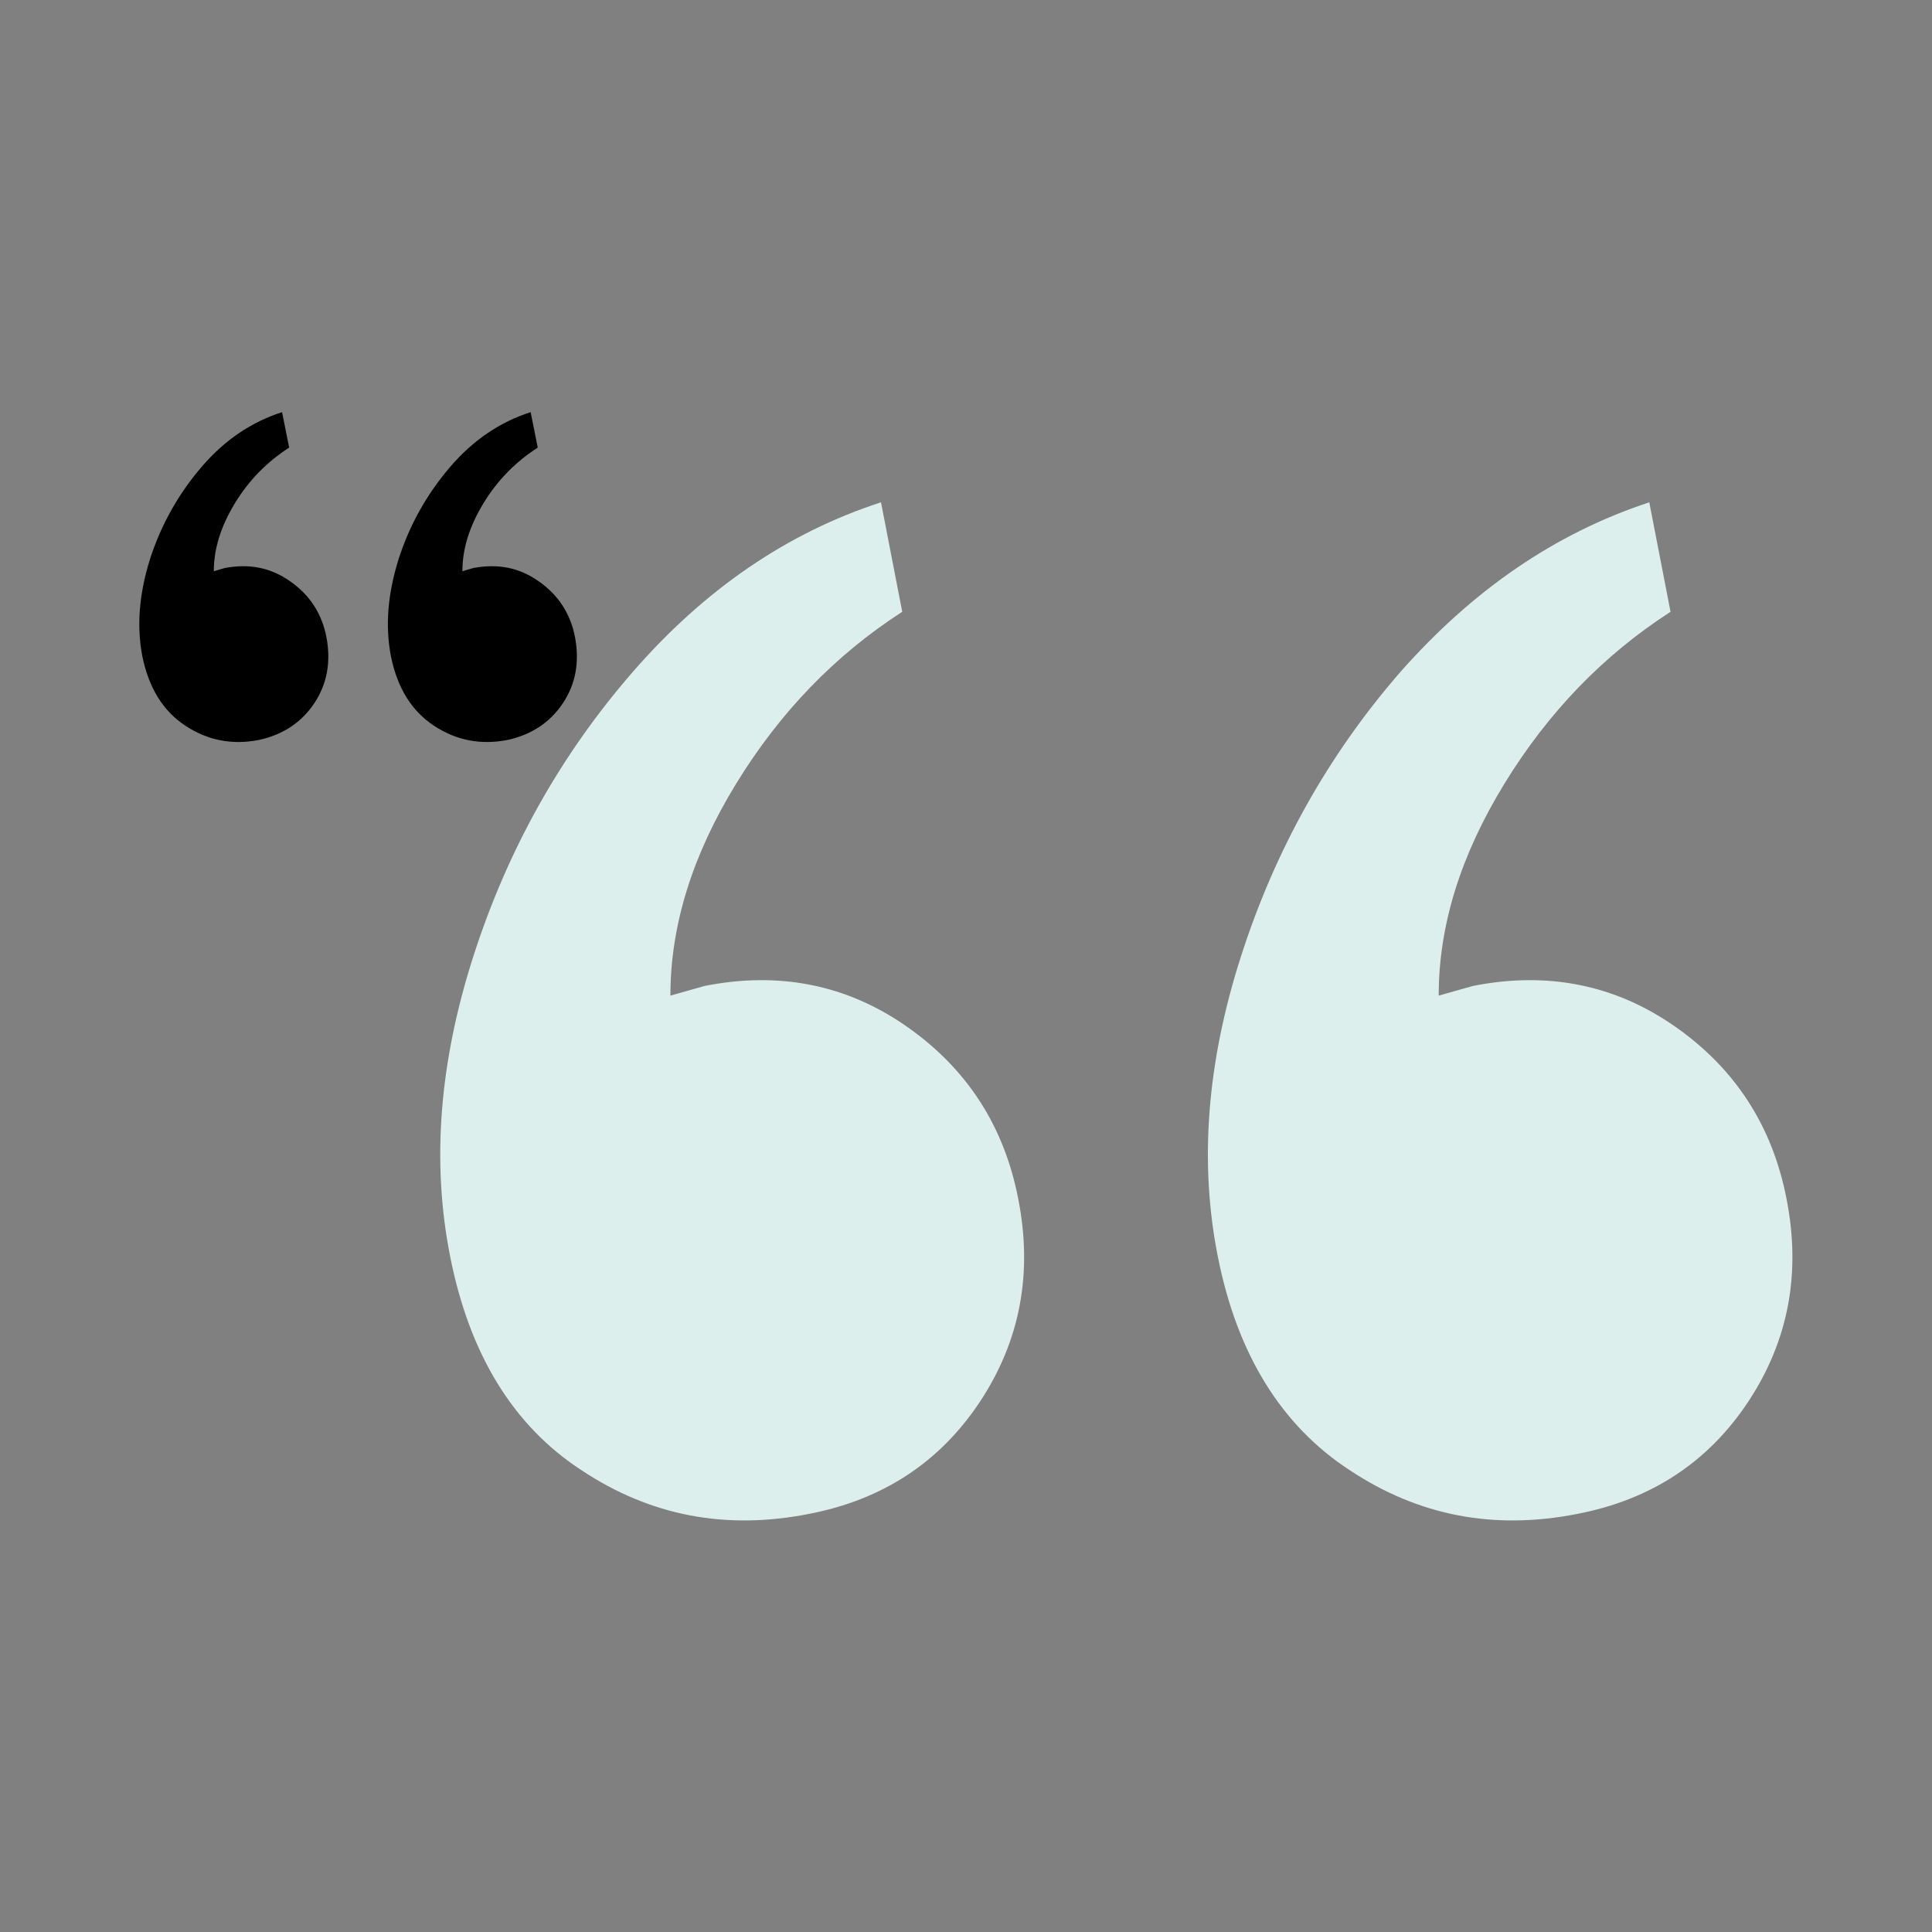 <svg xmlns="http://www.w3.org/2000/svg" xmlns:xlink="http://www.w3.org/1999/xlink" id="Layer_1" x="0px" y="0px" viewBox="0 0 300 300" style="enable-background:new 0 0 300 300;" xml:space="preserve"><rect x="0" y="0" width="300" height="300" fill="#808080" stroke="none"/><style type="text/css">	.st0{fill:#DDEFED;}</style><g>	<g>		<g>			<path d="M60.7,101.9c-0.9-4.7-0.5-9.7,1.2-15.1c1.7-5.3,4.4-10.1,8-14.3c3.6-4.2,7.8-7,12.5-8.5l1.1,5.5c-3.4,2.2-6.2,5-8.4,8.6    c-2.2,3.6-3.3,7.1-3.3,10.6l1.7-0.5c3.8-0.7,7.1-0.1,10.2,2.1c3,2.1,4.9,5,5.6,8.7c0.7,3.8,0.1,7.2-1.9,10.2s-4.9,4.9-8.6,5.7    c-4.1,0.8-7.9,0.1-11.4-2.2C63.9,110.4,61.7,106.8,60.7,101.9z"></path>		</g>		<g>			<path d="M22.1,101.9c-0.9-4.7-0.5-9.7,1.2-15.1c1.7-5.3,4.4-10.1,8-14.3c3.6-4.2,7.8-7,12.5-8.5l1.1,5.5c-3.4,2.2-6.2,5-8.4,8.6    s-3.3,7.1-3.3,10.6l1.7-0.5c3.8-0.7,7.1-0.1,10.2,2.1c3,2.1,4.9,5,5.6,8.7c0.7,3.8,0.1,7.2-1.9,10.2s-4.9,4.9-8.6,5.7    c-4.1,0.8-7.9,0.1-11.4-2.2C25.3,110.4,23.1,106.8,22.1,101.9z"></path>		</g>	</g>	<g>		<g>			<path class="st0" d="M189.1,195.1c-2.9-14.6-1.7-30.1,3.6-46.6s13.5-31.2,24.7-44.1c11.3-12.8,24.1-21.6,38.7-26.4l3.3,17    c-10.4,6.7-19,15.6-25.8,26.7s-10.2,22-10.2,32.9l5.3-1.5c11.6-2.3,22.1-0.2,31.4,6.3c9.3,6.5,15.1,15.4,17.3,26.7    c2.3,11.6,0.3,22.1-5.9,31.5c-6.2,9.4-15.1,15.3-26.7,17.5c-12.8,2.5-24.5,0.3-35.2-6.8C199,221.4,192.1,210.3,189.1,195.1z"></path>		</g>		<g>			<path class="st0" d="M69.9,195.1c-2.9-14.6-1.7-30.1,3.6-46.6c5.3-16.5,13.5-31.2,24.7-44.1s24.1-21.7,38.6-26.4l3.3,17    c-10.4,6.7-19,15.6-25.8,26.7s-10.2,22-10.2,32.9l5.3-1.5c11.6-2.3,22.1-0.2,31.4,6.3c9.3,6.5,15.1,15.4,17.3,26.7    c2.3,11.6,0.3,22.1-5.9,31.5s-15.1,15.3-26.7,17.5c-12.8,2.5-24.5,0.3-35.2-6.8C79.7,221.4,72.9,210.3,69.9,195.1z"></path>		</g>	</g></g></svg>